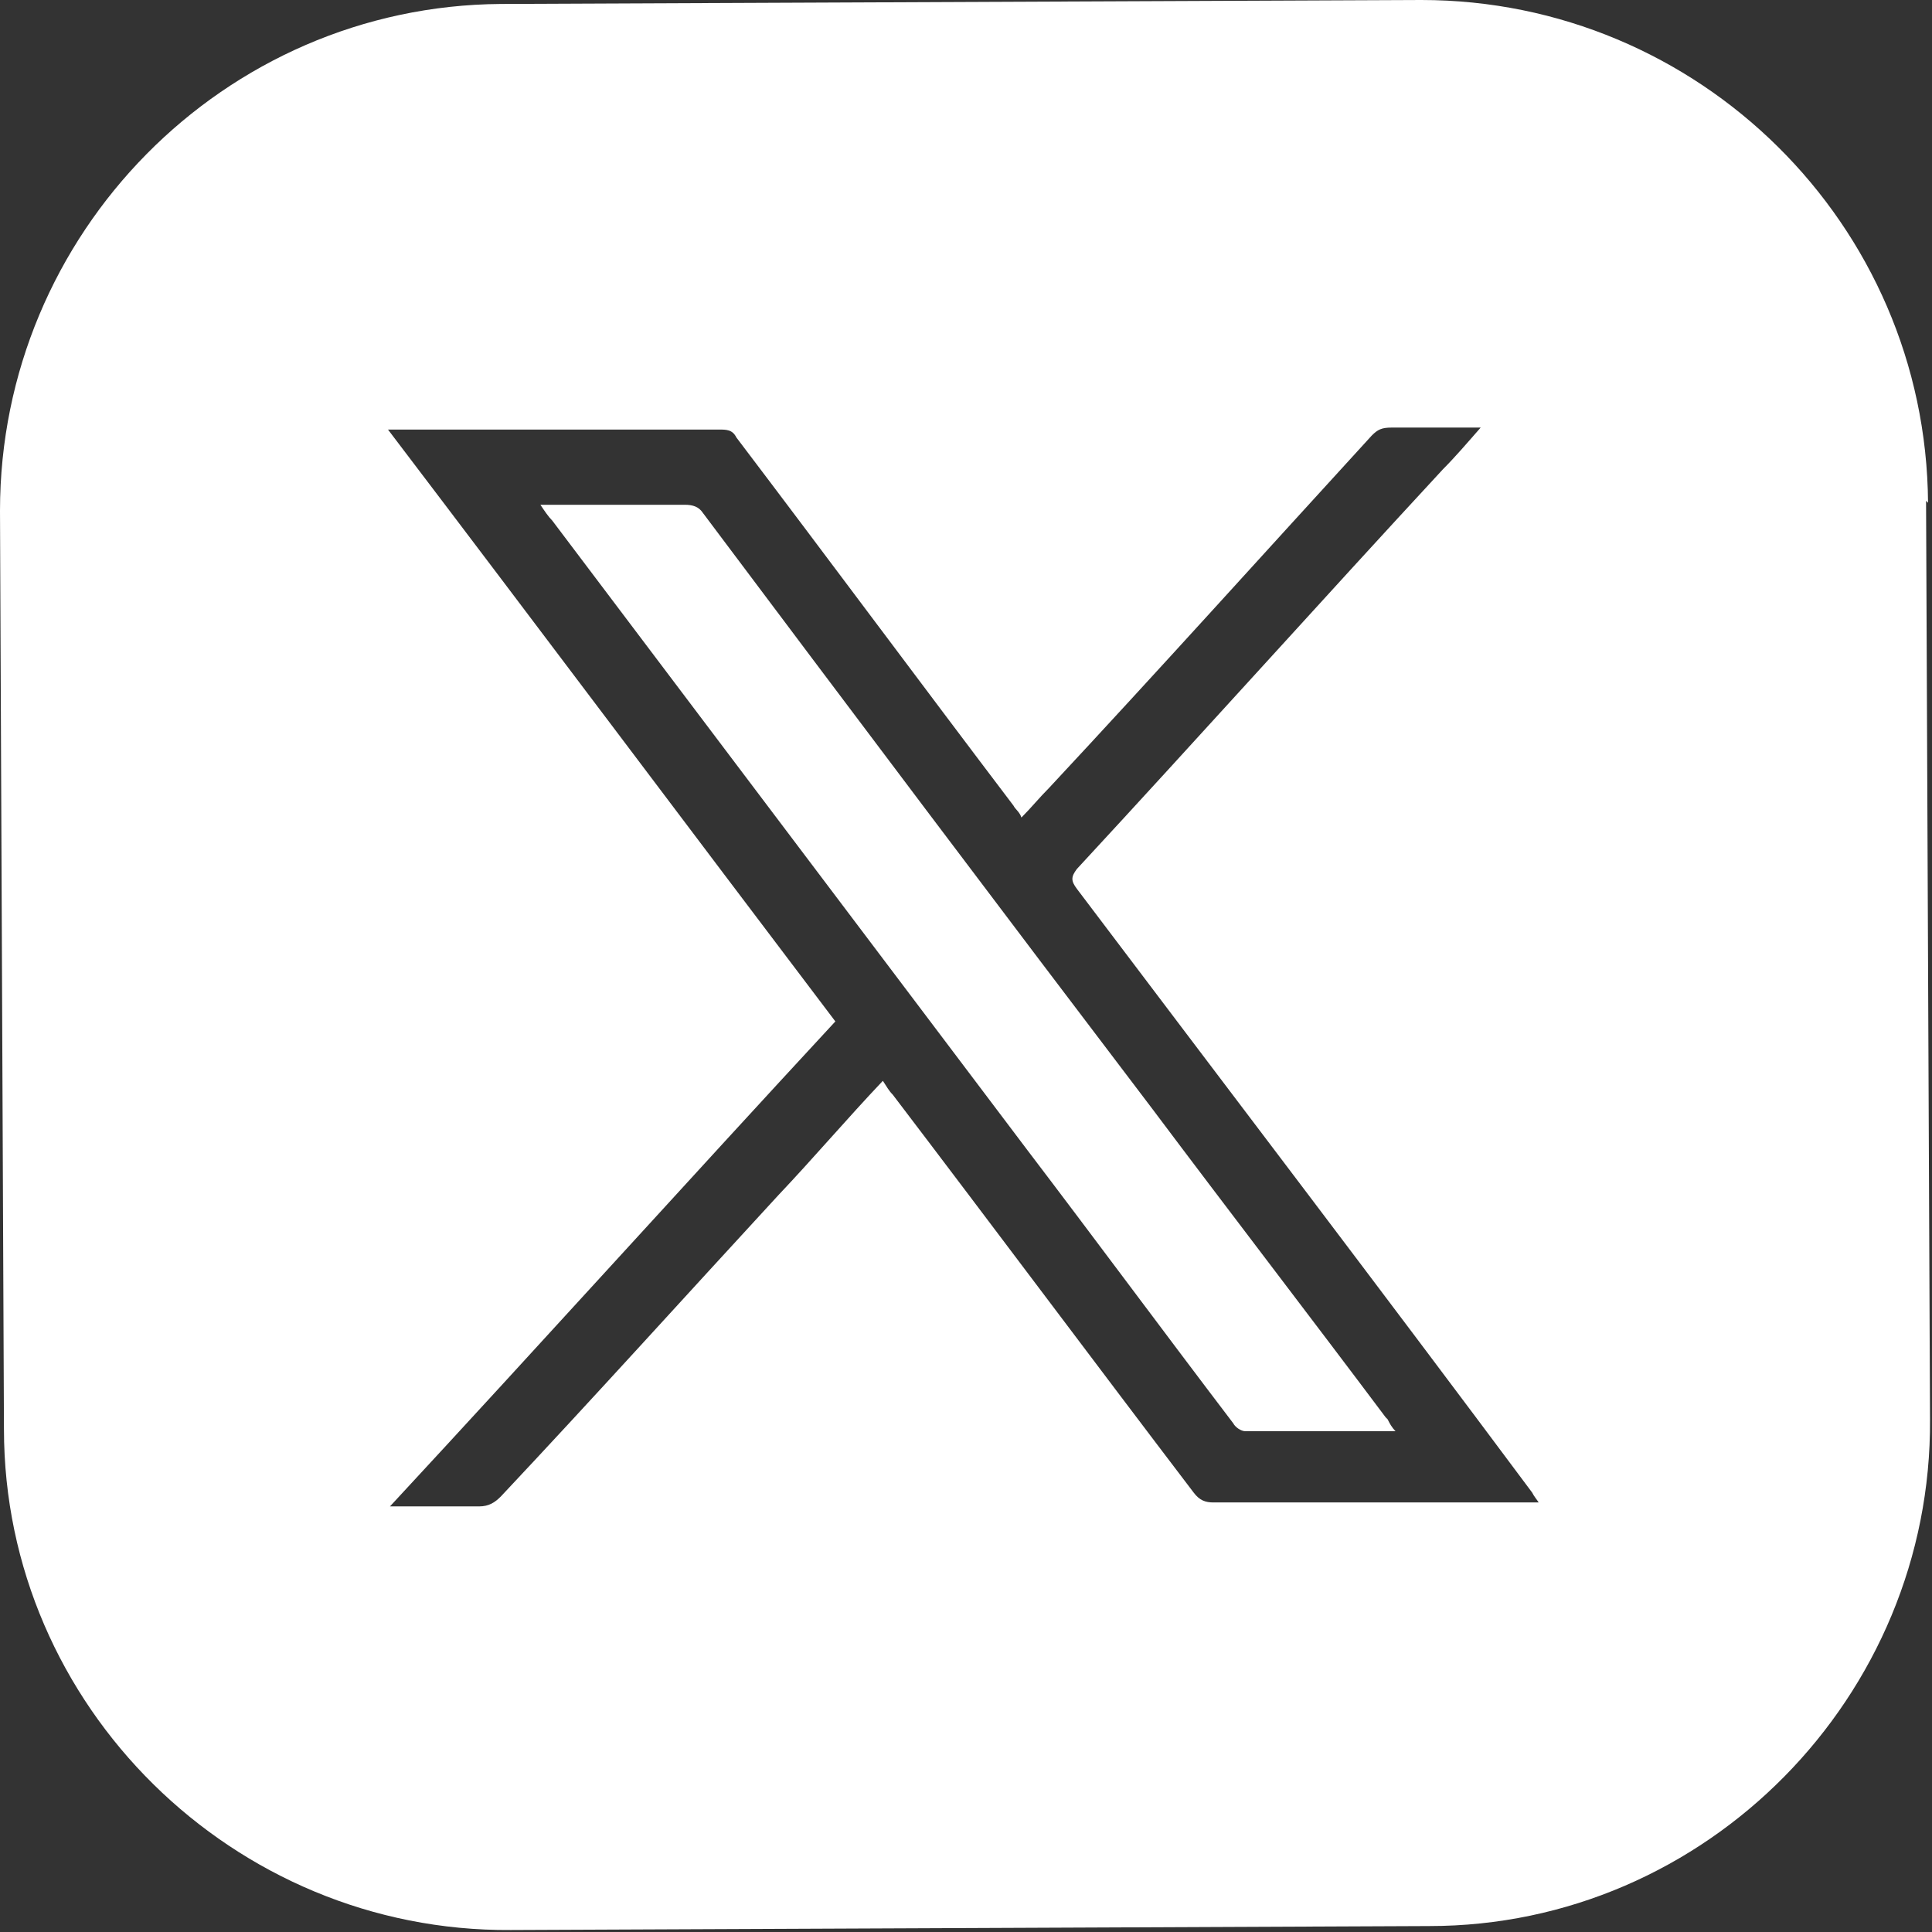<?xml version="1.0" encoding="UTF-8"?>
<svg id="Layer_1" xmlns="http://www.w3.org/2000/svg" version="1.1" viewBox="0 0 97.6 97.6">
  <rect x="0" y="0" width="97.6" height="97.6" fill="#333333" stroke="none"/>
  <!-- Generator: Adobe Illustrator 29.0.1, SVG Export Plug-In . SVG Version: 2.1.0 Build 192)  -->
  <defs>
    <style>
      .st0 {
        fill: #fff;
      }
    </style>
  </defs>
  <path class="st0" d="M70,71.6c-3.9-5.2-7.9-10.4-11.8-15.6-7.6-10-15.2-20.1-22.7-30.1-.2-.3-.5-.4-.9-.4-1.7,0-3.4,0-5.1,0-.7,0-1.4,0-2.2,0,.2.3.4.6.6.8,8,10.6,16,21.2,24,31.8,3.5,4.6,6.9,9.2,10.4,13.8.1.2.4.4.6.4,2.5,0,5,0,7.6,0-.2-.2-.3-.4-.4-.6Z"/>
  <path class="st0" d="M97.4,25.4C97.3,11.3,85.8,0,71.8,0L25.3.2C11.3.3,0,11.8,0,25.8l.2,46.4c0,14,11.6,25.4,25.6,25.3l46.4-.2c14,0,25.4-11.6,25.3-25.6l-.2-46.4ZM78,75.9s0,0,0,0h-.7c-5.3,0-10.7,0-16,0-.4,0-.7-.1-1-.5-5.1-6.7-10.1-13.4-15.2-20.1-.2-.2-.3-.4-.5-.7-1.8,1.9-3.5,3.9-5.3,5.8-4.7,5.1-9.3,10.2-14,15.2-.3.3-.6.5-1.1.5-1.4,0-2.8,0-4.5,0,7.6-8.2,15-16.4,22.5-24.5-7.5-9.9-15-19.9-22.6-29.9.3,0,.5,0,.7,0,5.3,0,10.7,0,16,0,.4,0,.7,0,.9.4,4.7,6.2,9.3,12.4,14,18.6.1.2.3.3.4.6.5-.5.9-1,1.4-1.5,5.5-5.9,10.9-11.9,16.3-17.8.3-.3.5-.4,1-.4,1.3,0,2.5,0,3.8,0s.4,0,.7,0c-.7.8-1.3,1.5-1.9,2.1-6.2,6.7-12.3,13.5-18.5,20.2-.3.4-.3.6,0,1,7.7,10.2,15.4,20.3,23,30.5.1.2.2.3.4.6h0,0Z"/>
</svg>